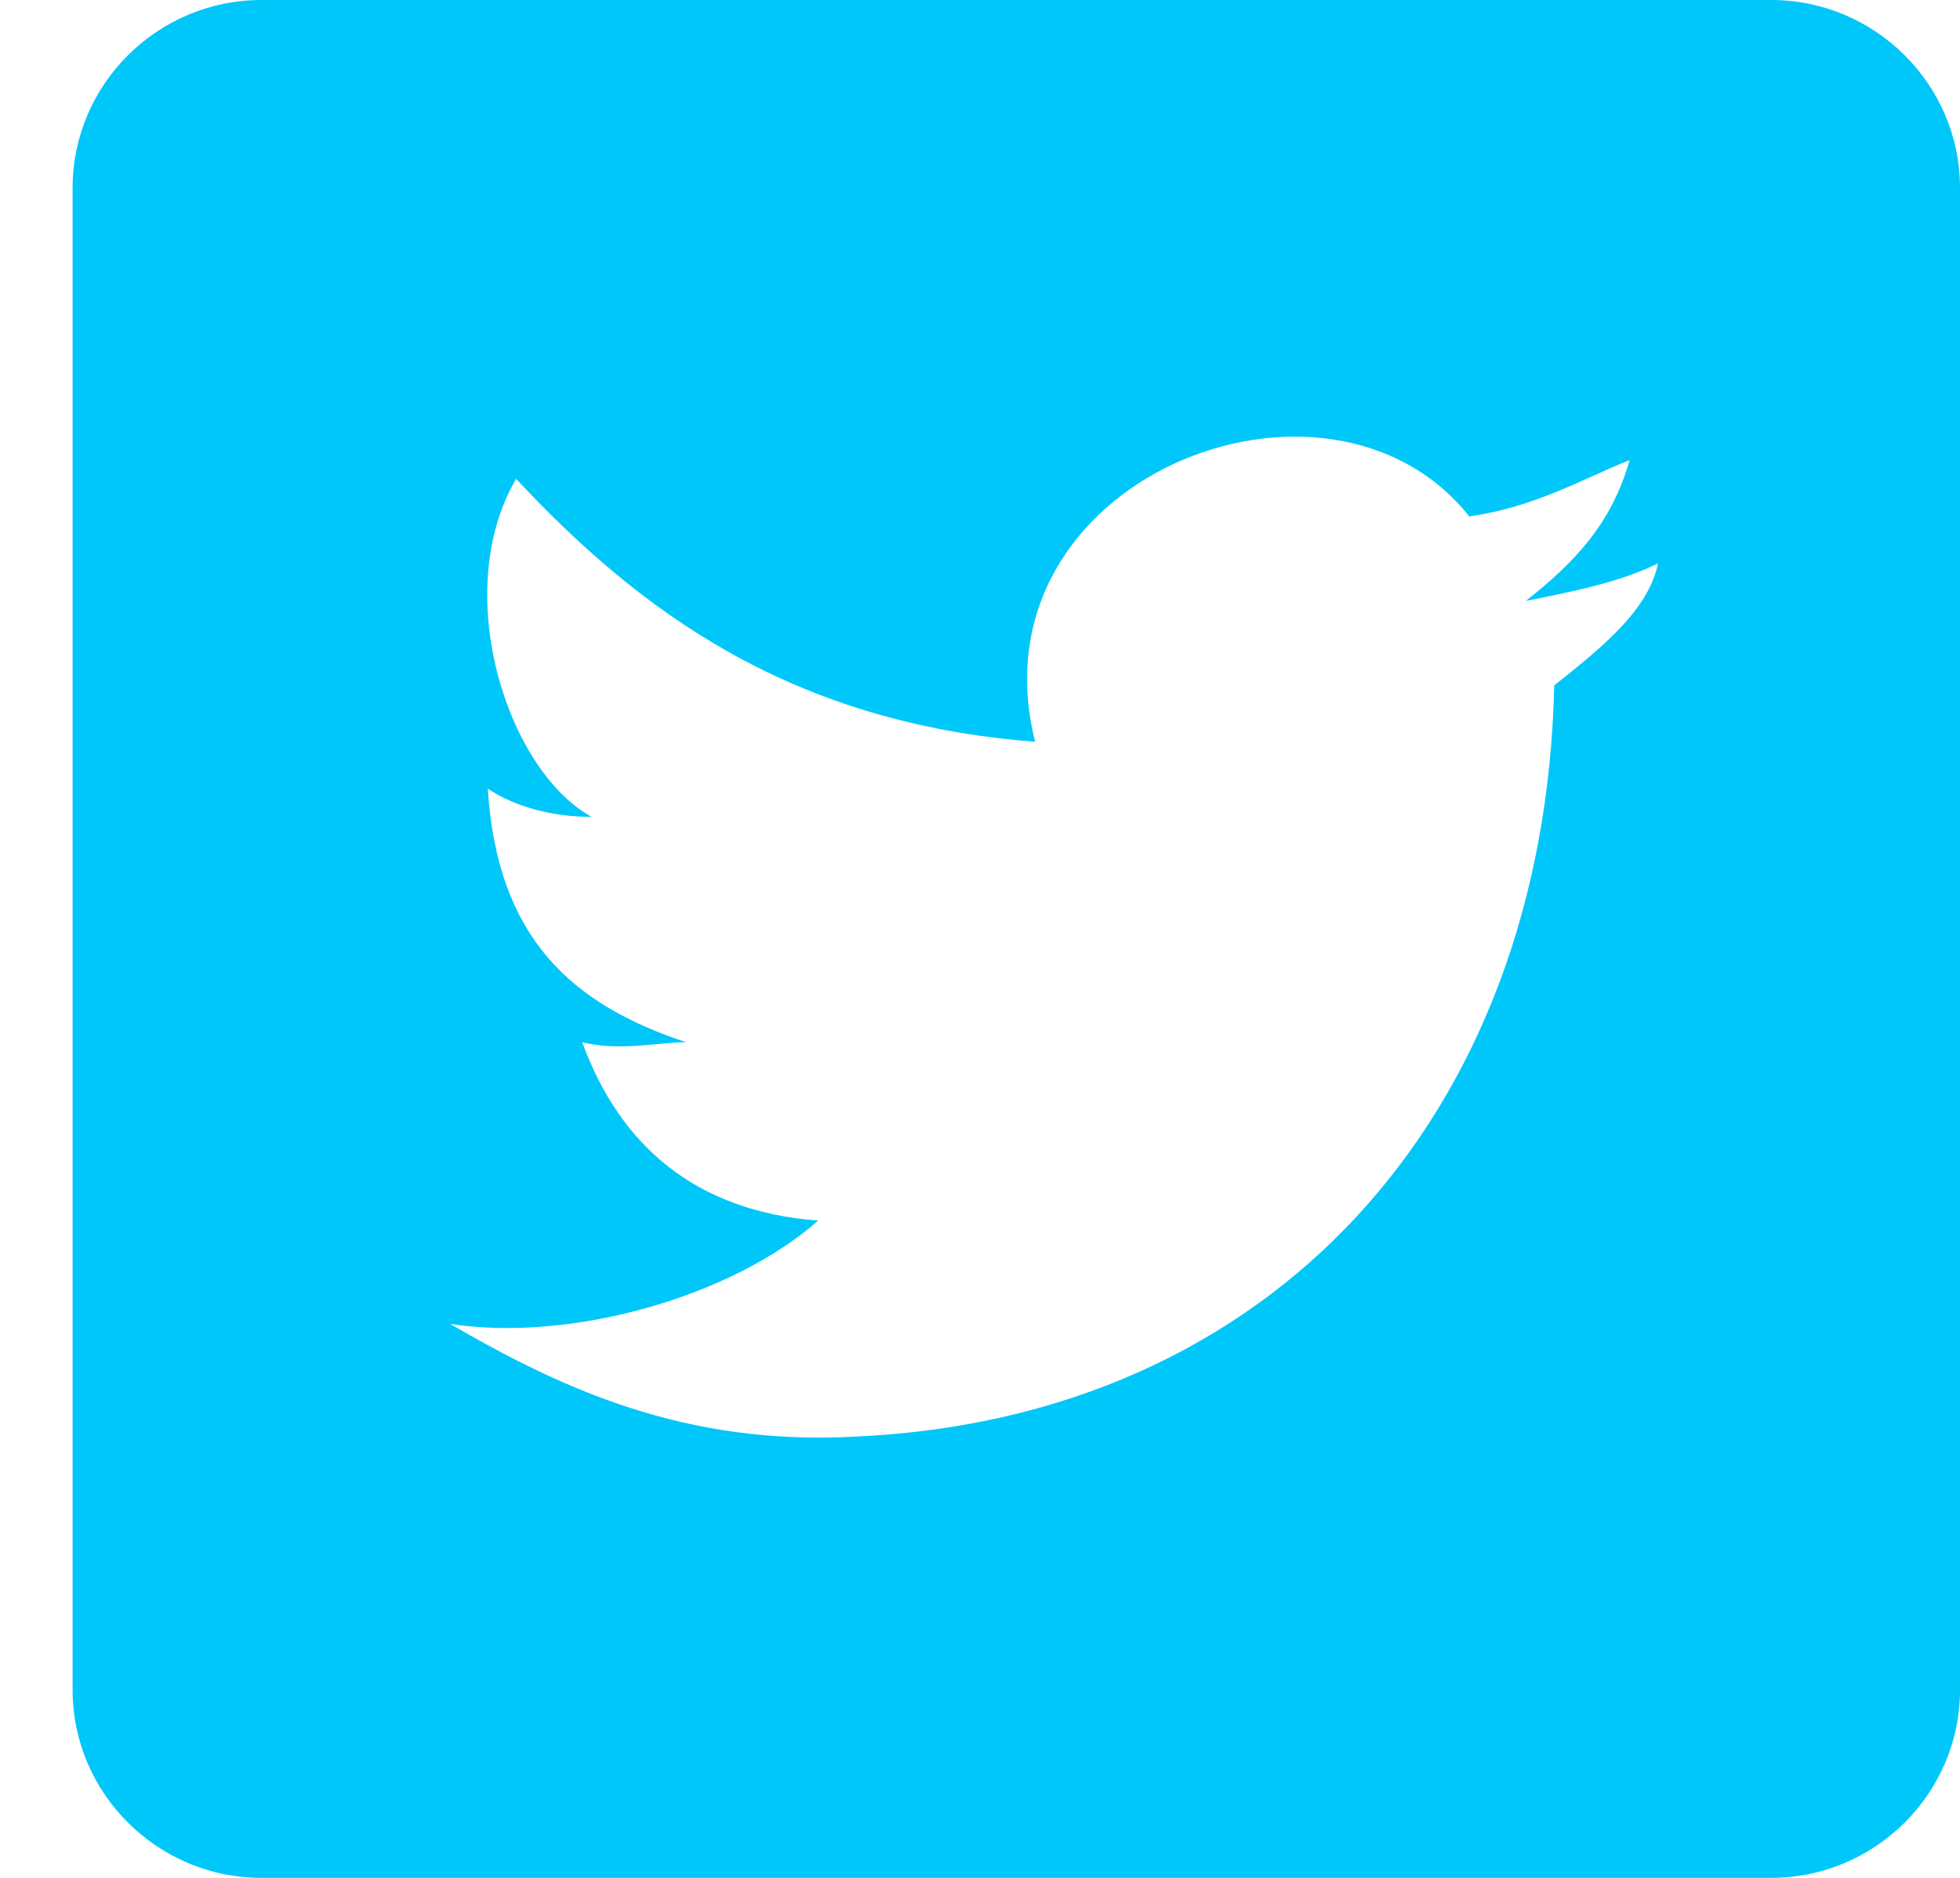 <svg width="24" height="23" viewBox="0 0 24 23" fill="none" xmlns="http://www.w3.org/2000/svg">
<g id="TW-HVR">
<path id="Shape" fill-rule="evenodd" clip-rule="evenodd" d="M21.689 0H3.2C1.929 0 0.889 1.035 0.889 2.3V20.7C0.889 21.965 1.929 23 3.2 23H21.689C22.96 23 24 21.965 24 20.7V2.3C24 1.035 22.96 0 21.689 0V0ZM19.031 8.395C18.915 13.685 15.564 17.365 10.48 17.595C8.4 17.71 6.898 17.02 5.511 16.215C7.013 16.445 8.978 15.87 10.018 14.95C8.515 14.835 7.591 14.03 7.129 12.765C7.591 12.88 8.053 12.765 8.4 12.765C7.013 12.305 6.089 11.5 5.973 9.66C6.32 9.89 6.782 10.005 7.244 10.005C6.204 9.43 5.511 7.245 6.32 5.865C7.822 7.475 9.671 8.855 12.675 9.085C11.866 5.865 16.258 4.14 17.991 6.325C18.8 6.21 19.378 5.865 19.955 5.635C19.724 6.44 19.262 6.9 18.684 7.36C19.262 7.245 19.84 7.13 20.302 6.9C20.186 7.475 19.609 7.935 19.031 8.395V8.395Z" fill="#00C7FA"/>
</g>
</svg>
